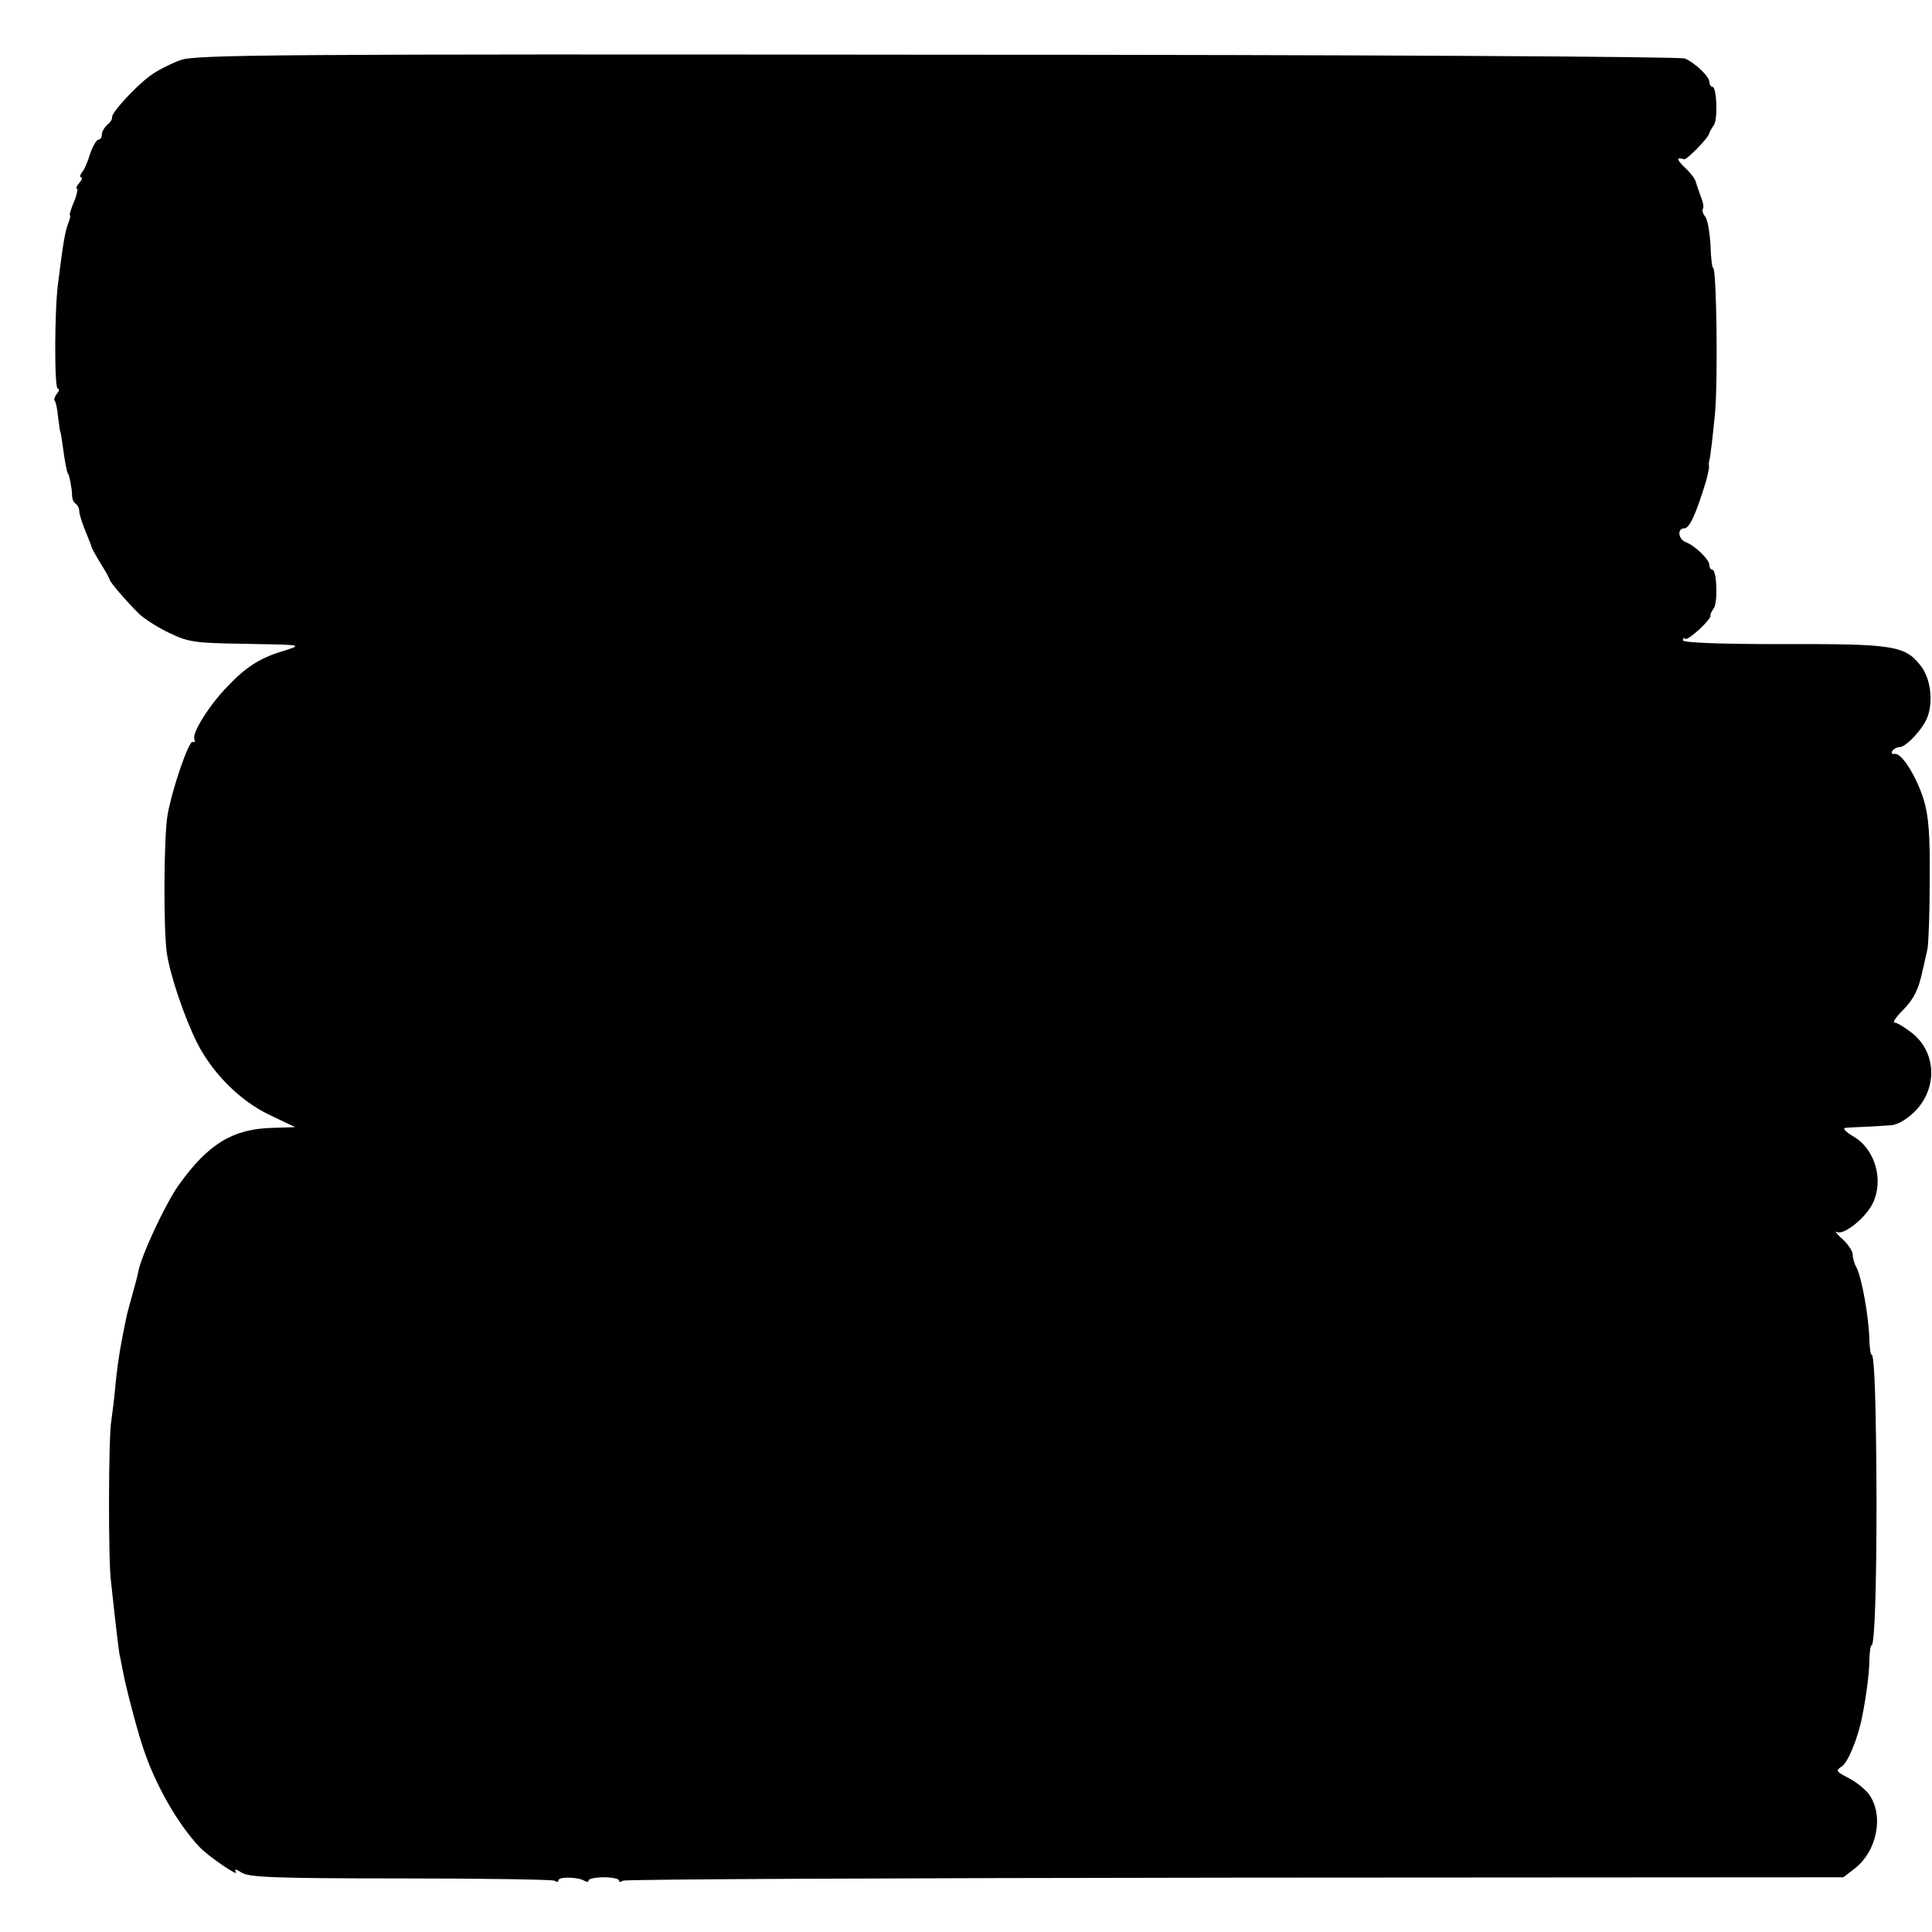 <?xml version="1.0" standalone="no"?>
<!DOCTYPE svg PUBLIC "-//W3C//DTD SVG 20010904//EN"
 "http://www.w3.org/TR/2001/REC-SVG-20010904/DTD/svg10.dtd">
<svg version="1.0" xmlns="http://www.w3.org/2000/svg"
 width="512pt" height="512pt" viewBox="0 0 512 512"
 preserveAspectRatio="xMidYMid meet">
<g transform="translate(0,512) scale(0.1,-0.1)"
fill="#000000" stroke="none">
<path d="M479 4961 c-25 -9 -61 -27 -80 -41 -39 -28 -105 -100 -102 -111 1 -4
-4 -13 -12 -19 -8 -7 -15 -19 -15 -26 0 -8 -4 -14 -9 -14 -5 0 -15 -17 -22
-37 -6 -21 -16 -44 -22 -50 -5 -7 -6 -13 -2 -13 4 0 2 -7 -5 -15 -7 -8 -10
-15 -6 -15 3 0 0 -16 -8 -35 -8 -19 -13 -35 -11 -35 3 0 0 -11 -5 -24 -8 -22
-13 -52 -26 -156 -10 -74 -10 -280 -1 -280 5 0 4 -6 -2 -13 -6 -8 -9 -16 -6
-19 3 -3 7 -22 9 -44 3 -21 5 -39 6 -39 1 0 3 -16 6 -35 5 -40 12 -75 14 -75
3 0 11 -41 11 -57 0 -10 4 -20 10 -23 5 -4 9 -12 9 -19 0 -8 7 -30 15 -50 8
-20 16 -39 17 -43 0 -5 12 -25 24 -45 13 -21 24 -40 24 -43 0 -6 44 -58 80
-93 14 -13 50 -36 80 -50 50 -24 68 -26 190 -28 168 -3 165 -2 105 -21 -56
-17 -95 -42 -142 -92 -48 -49 -94 -123 -88 -139 2 -7 1 -11 -4 -8 -10 6 -55
-125 -67 -194 -10 -58 -11 -300 -2 -365 9 -61 47 -172 81 -240 41 -80 113
-152 190 -189 l69 -33 -61 -2 c-104 -3 -169 -42 -247 -151 -34 -47 -100 -187
-108 -232 -1 -7 -8 -33 -15 -58 -7 -25 -15 -54 -17 -65 -2 -11 -6 -31 -9 -45
-10 -50 -16 -96 -20 -140 -2 -25 -7 -63 -10 -85 -8 -48 -8 -375 -1 -425 2 -19
7 -64 11 -100 4 -36 9 -76 11 -90 3 -14 7 -34 9 -45 5 -31 34 -145 52 -200 31
-98 91 -205 151 -269 23 -25 107 -82 97 -67 -5 9 0 8 16 -2 20 -12 88 -15 421
-15 218 0 401 -3 407 -6 6 -4 11 -4 11 1 0 10 52 9 68 -1 7 -4 12 -4 12 1 0 4
18 8 40 8 22 0 40 -4 40 -8 0 -5 5 -5 11 -1 7 4 737 7 1623 8 l1611 1 30 23
c60 47 78 141 38 197 -10 13 -34 33 -54 43 -33 17 -35 20 -19 30 17 10 44 76
55 133 11 55 19 116 19 151 1 21 3 38 6 38 8 0 13 153 13 385 -1 242 -5 385
-13 385 -3 0 -5 17 -6 38 -1 61 -20 165 -34 193 -6 10 -10 25 -10 34 0 9 -12
27 -27 41 -16 14 -22 23 -15 19 18 -9 76 37 95 76 30 62 6 144 -51 177 -20 12
-30 22 -22 23 8 1 33 2 55 3 22 1 52 3 67 4 16 1 42 16 62 36 62 62 58 159 -9
210 -18 14 -38 26 -44 26 -6 0 3 14 20 31 31 31 44 58 54 107 4 15 9 41 13 57
3 17 6 100 6 185 1 118 -3 168 -16 211 -20 63 -59 125 -77 121 -7 -1 -10 2 -6
8 3 5 12 10 19 10 17 0 63 49 74 80 16 43 8 104 -19 137 -41 52 -73 57 -364
56 -173 0 -265 4 -265 10 0 6 3 8 6 4 7 -6 70 52 67 62 -1 3 3 11 8 18 12 13
9 103 -3 103 -4 0 -8 6 -8 13 0 14 -38 51 -62 60 -21 8 -24 37 -4 37 13 0 30
36 56 121 6 20 10 41 9 45 -1 5 0 11 1 14 2 6 9 61 15 125 8 91 4 385 -5 385
-3 0 -6 28 -7 61 -2 34 -8 68 -14 75 -6 7 -9 17 -6 21 3 4 0 19 -6 33 -5 14
-11 31 -13 38 -1 7 -14 24 -29 38 -14 13 -21 24 -16 24 6 0 12 -1 14 -2 5 -4
63 55 66 67 2 6 7 15 12 22 12 13 9 103 -3 103 -4 0 -8 6 -8 13 0 14 -37 50
-65 62 -11 5 -869 10 -1980 10 -1764 2 -1965 0 -2006 -14z"/>
</g>
</svg>
